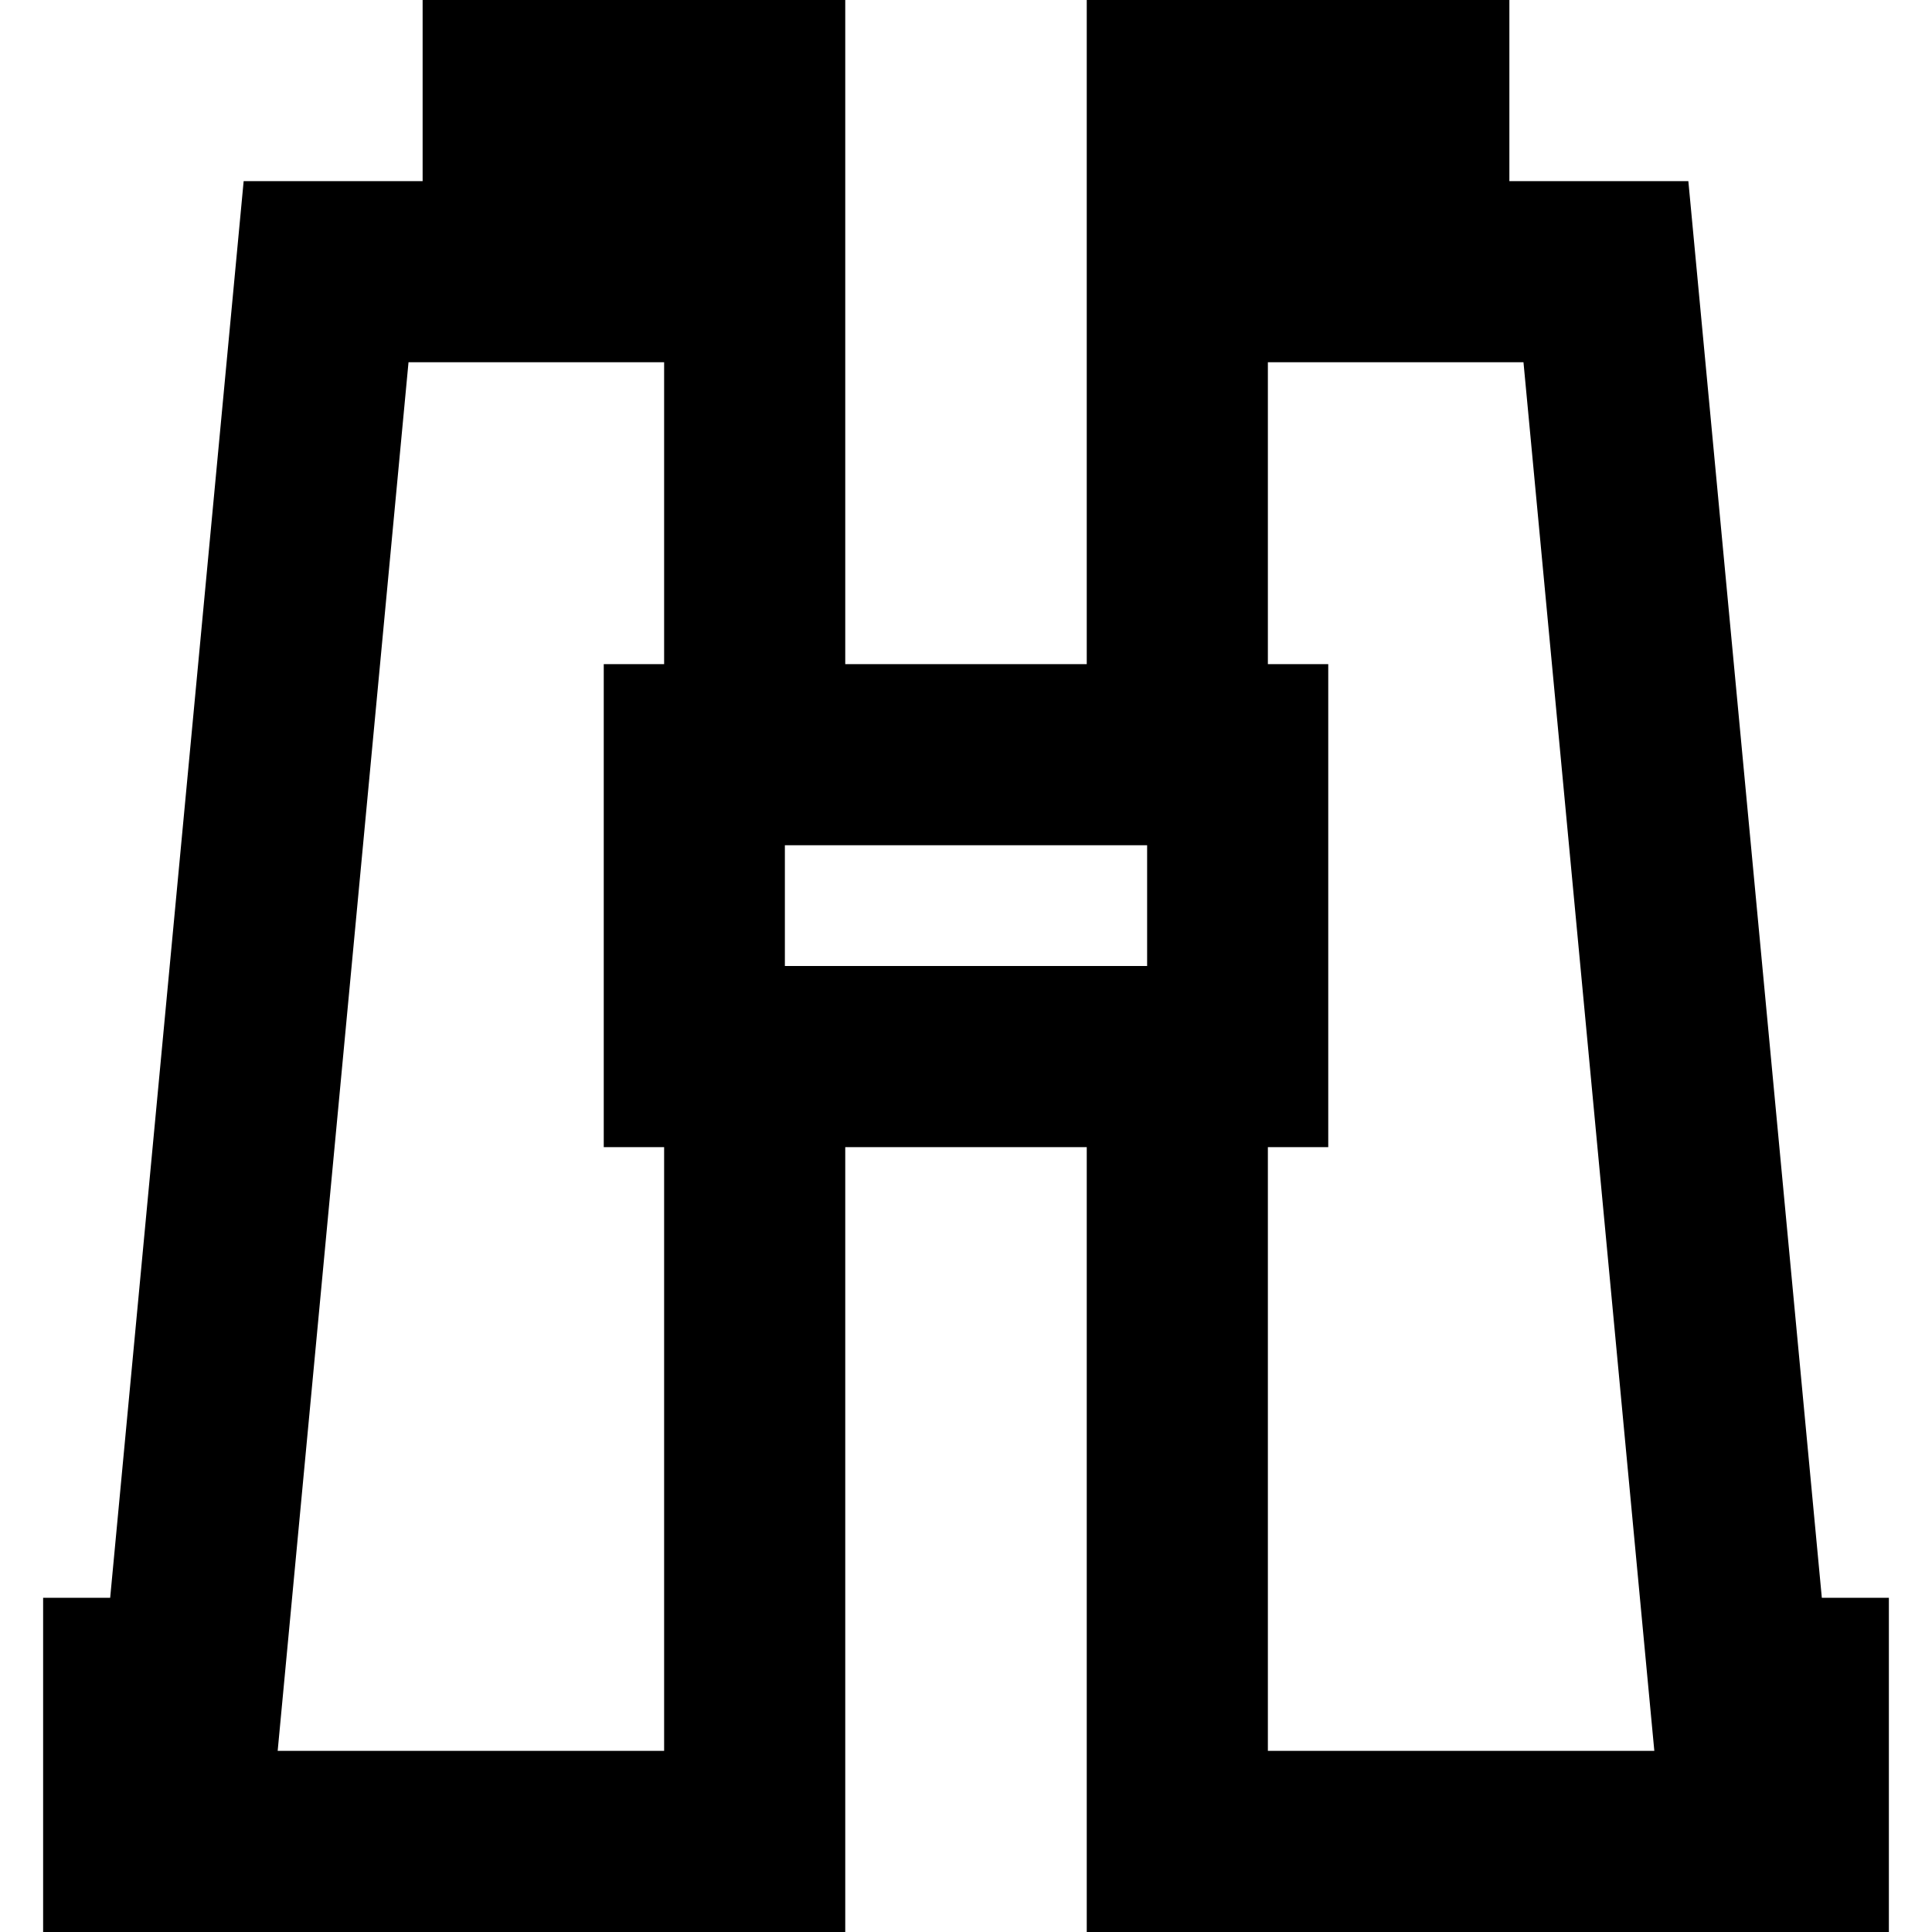 <?xml version="1.0" encoding="iso-8859-1"?>
<!-- Uploaded to: SVG Repo, www.svgrepo.com, Generator: SVG Repo Mixer Tools -->
<svg fill="#000000" height="800px" width="800px" version="1.1" id="Layer_1" xmlns="http://www.w3.org/2000/svg" xmlns:xlink="http://www.w3.org/1999/xlink" 
	 viewBox="0 0 512 512" xml:space="preserve">
<g>
	<g>
		<path d="M482.803,423.429L447.429,48H400V0H288v176h-64V0H112v48H64.571L29.197,423.429H11.429V512H224V304h64v208h212.571
			v-88.571H482.803z M176,176h-16v128h16v160H73.586l3.398-36.069L108.261,96H176V176z M304,256h-96v-32h96V256z M336,464V304h16
			V176h-16V96h67.738l34.675,368H336z"/>
	</g>
</g>
</svg>